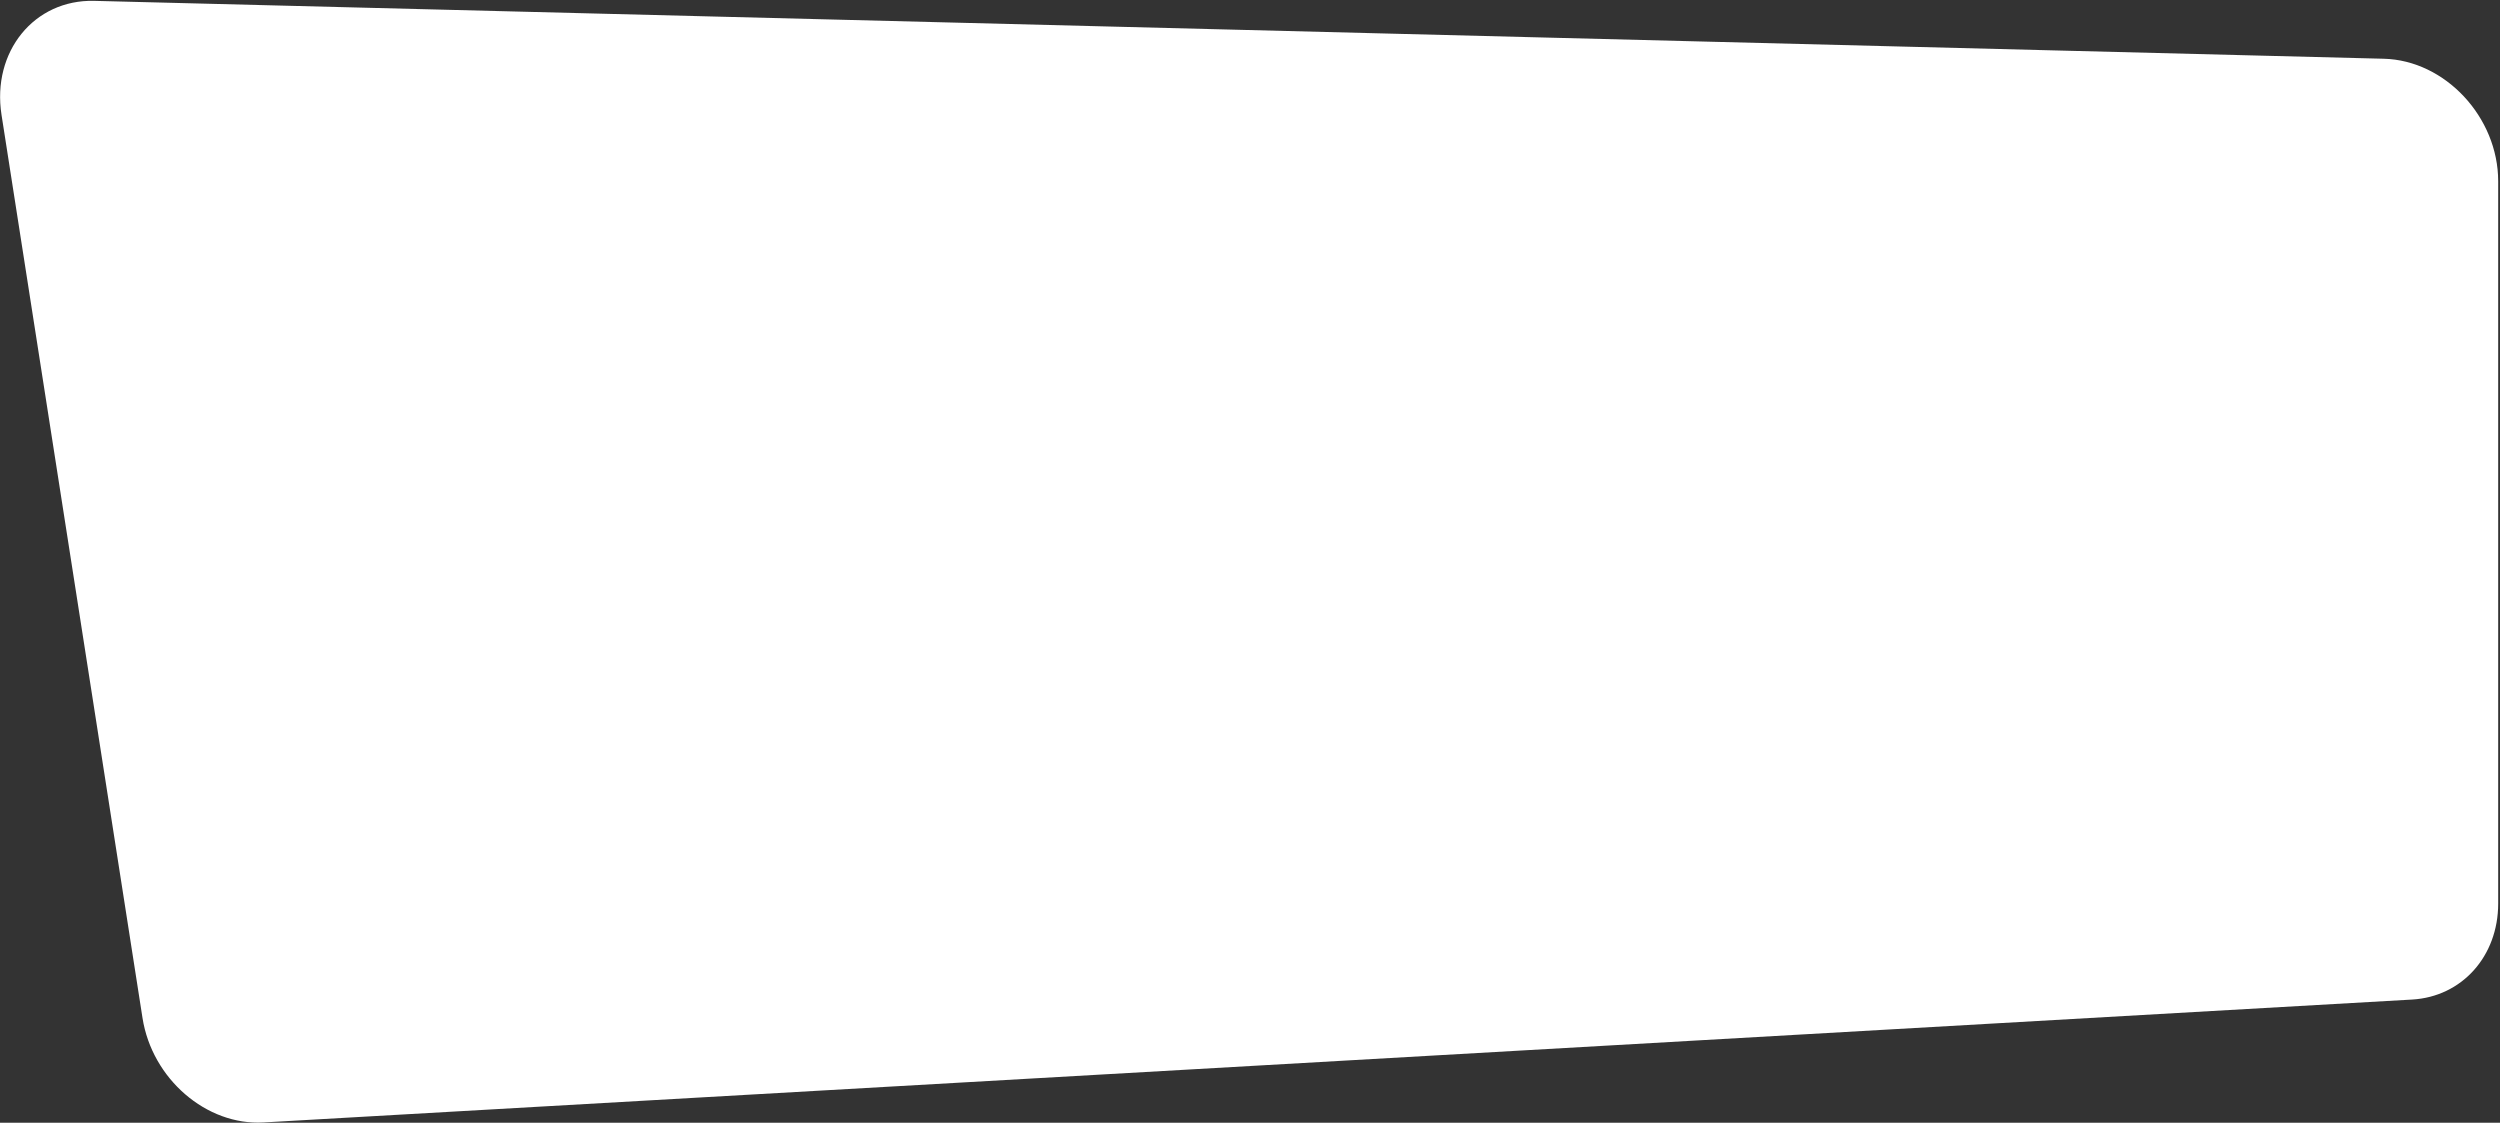 <?xml version="1.0" encoding="UTF-8"?> <svg xmlns="http://www.w3.org/2000/svg" width="1100" height="494" viewBox="0 0 1100 494" fill="none"><rect x="0" y="0" width="1100" height="494" fill="#333333" stroke="none"/> <path d="M115.939 493.877C90.805 495.315 66.878 474.655 62.703 447.911L0.67 50.541C-3.671 22.73 15.049 -0.289 41.465 0.379L1048.88 25.846C1075.85 26.527 1099.2 51.551 1099.2 79.757L1099.2 397.587C1099.2 420.753 1083.23 438.551 1061.32 439.804L115.939 493.877Z" fill="white"></path> </svg> 